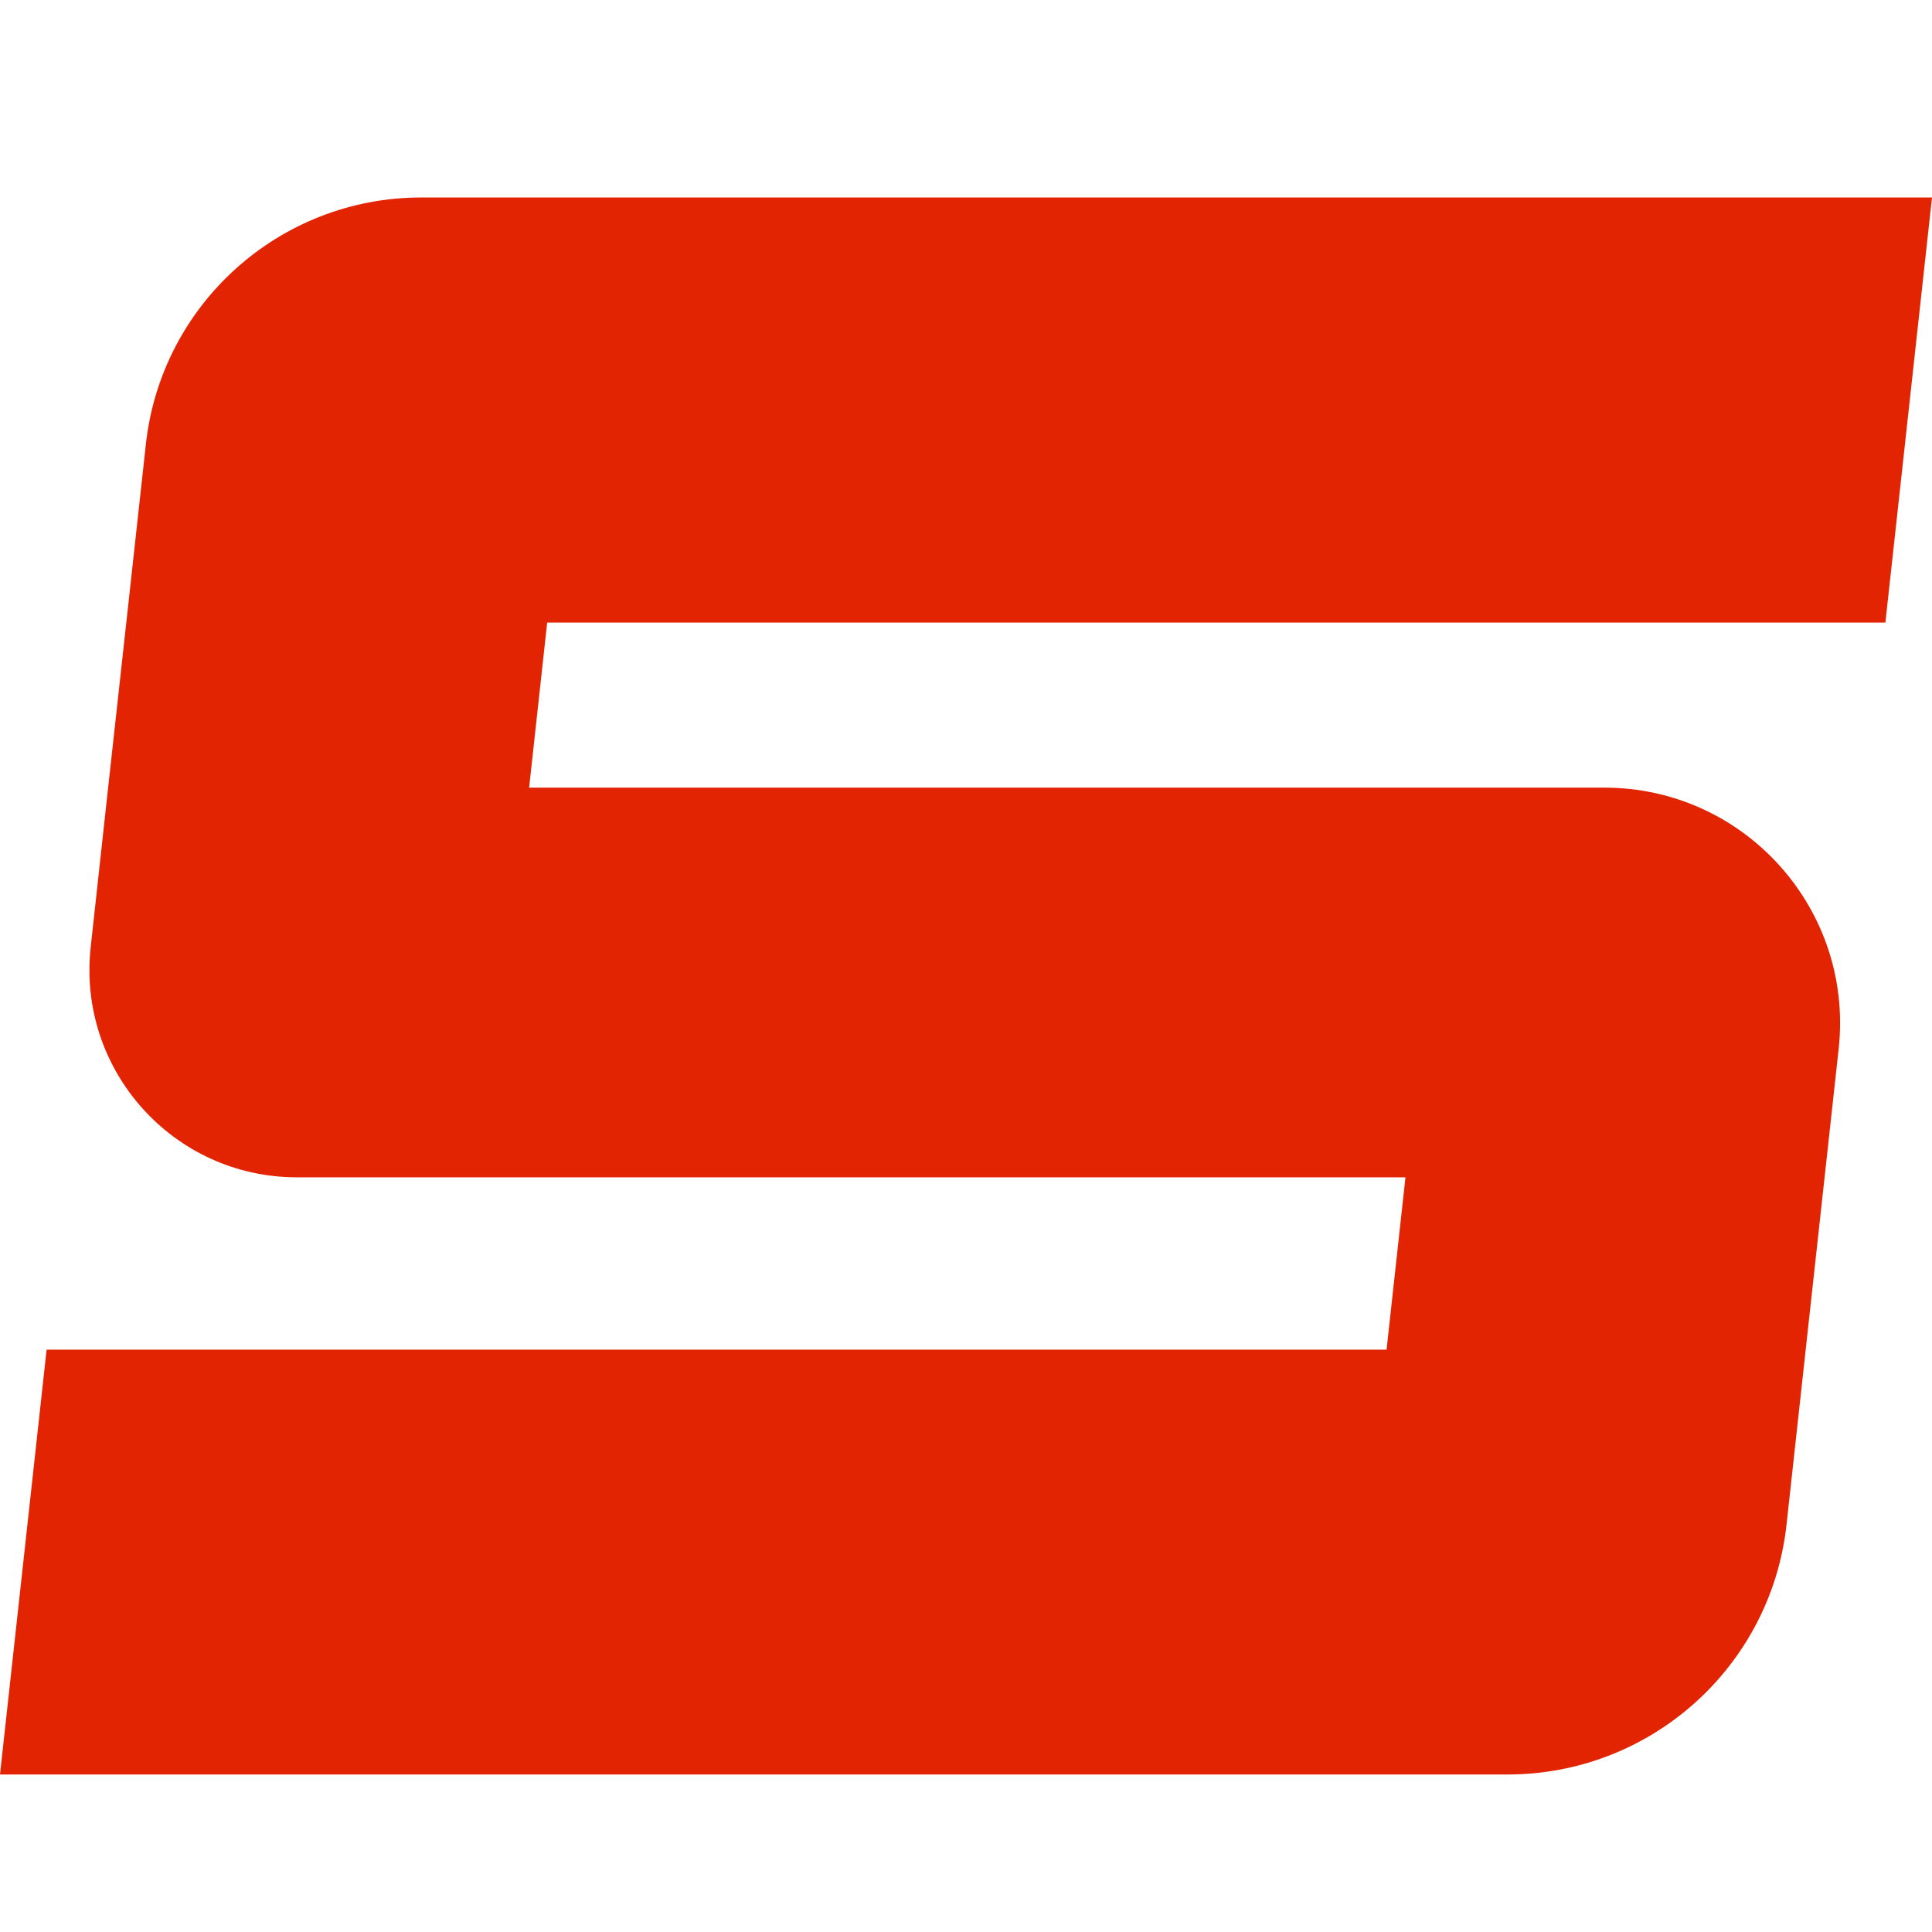 <svg xmlns="http://www.w3.org/2000/svg" fill="none" viewBox="0 0 32 32" height="32" width="32">
<path fill="#E32402" d="M2.416 7.359L2.092 10.312L1.791 13.046L1.502 15.69C1.279 17.724 2.872 19.5 4.917 19.5H23.279L22.966 22.355H0.772L0 29.391H24.971C27.342 29.391 29.333 27.606 29.591 25.249L29.908 22.355L30.221 19.5L30.454 17.373C30.707 15.064 28.899 13.046 26.575 13.046H8.764L9.063 10.312H31.228L32 3.271H6.977C4.636 3.271 2.671 5.032 2.416 7.359Z"></path>
</svg>
